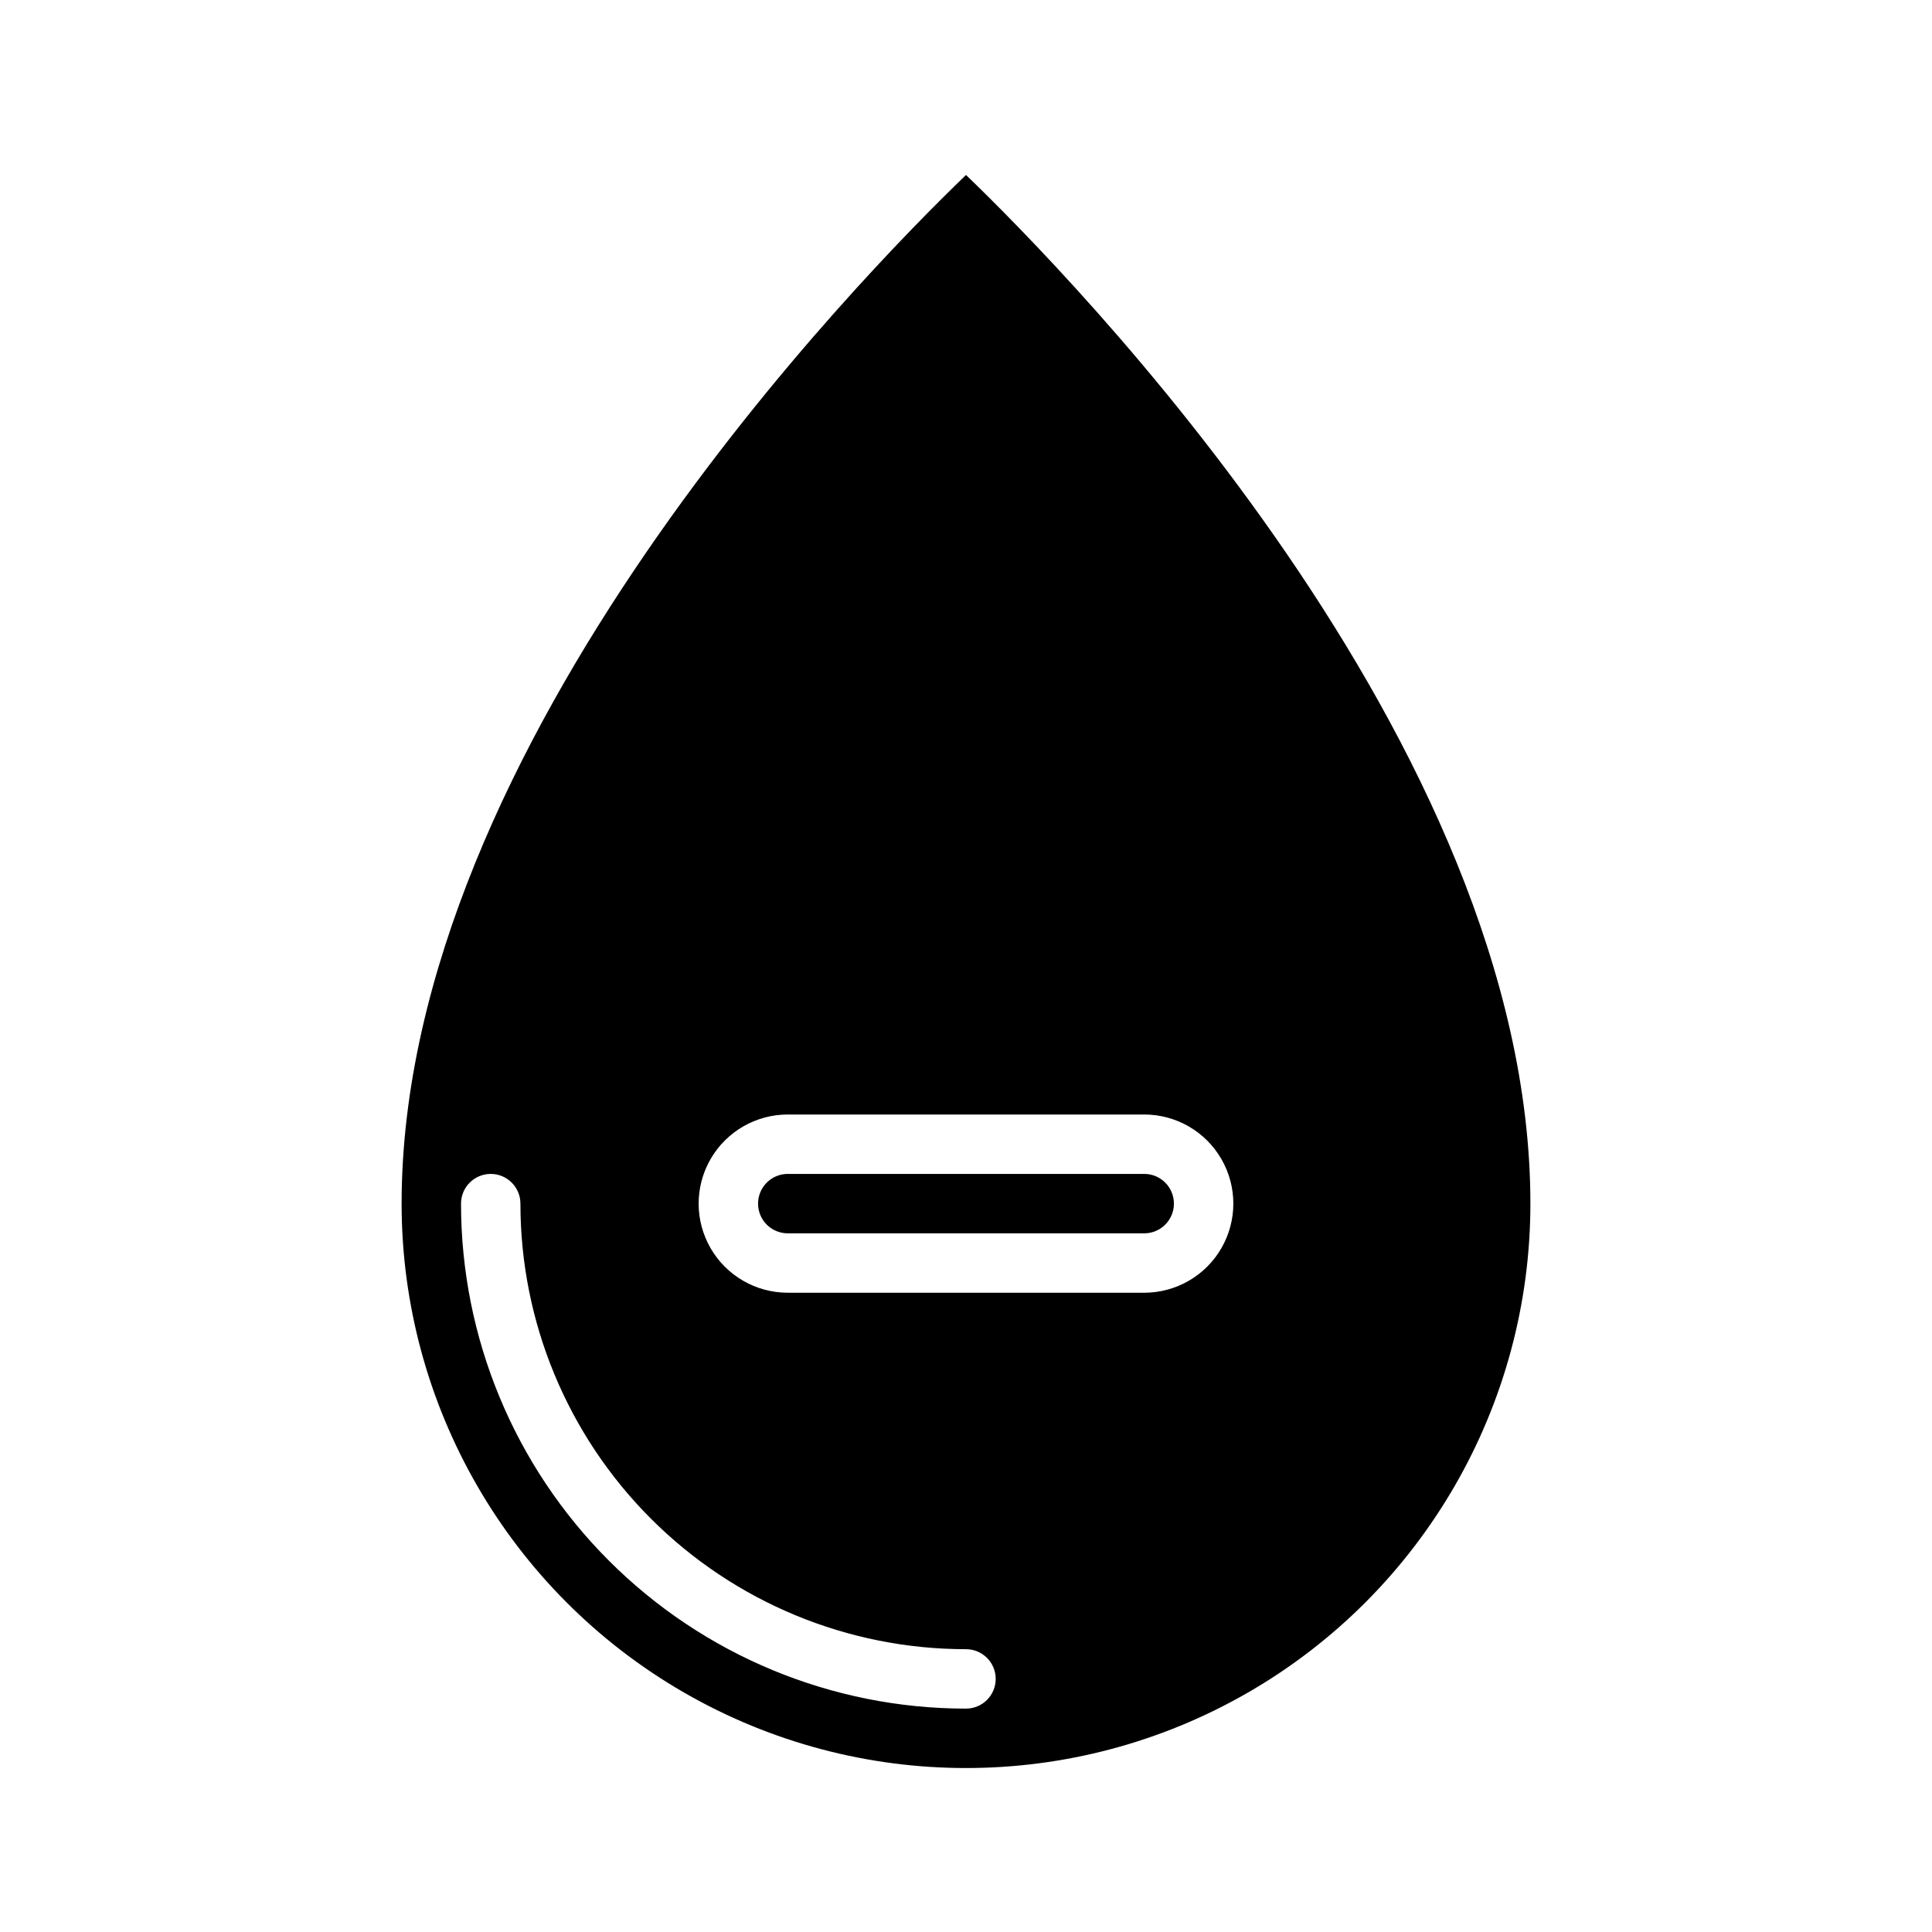 <?xml version="1.0" encoding="UTF-8"?>
<!-- Uploaded to: SVG Repo, www.svgrepo.com, Generator: SVG Repo Mixer Tools -->
<svg fill="#000000" width="800px" height="800px" version="1.1" viewBox="144 144 512 512" xmlns="http://www.w3.org/2000/svg">
 <path d="m400 190.37c-27.16 26.133-149.57 150.59-149.57 272.61 0 53.434 28.508 102.81 74.785 129.53s103.29 26.719 149.57 0c46.277-26.719 74.785-76.094 74.785-129.53 0-122.02-122.41-246.48-149.57-272.61zm0 406.43c-35.492 0-69.531-14.102-94.629-39.199-25.098-25.094-39.195-59.133-39.195-94.625 0-4.348 3.523-7.875 7.871-7.875s7.871 3.527 7.871 7.875c0 31.316 12.441 61.348 34.586 83.492 22.145 22.145 52.18 34.586 83.496 34.586 4.348 0 7.871 3.523 7.871 7.871 0 4.348-3.523 7.875-7.871 7.875zm47.23-110.21-94.465-0.004c-8.438 0-16.234-4.5-20.453-11.809-4.219-7.305-4.219-16.309 0-23.613 4.219-7.309 12.016-11.809 20.453-11.809h94.465c8.438 0 16.234 4.5 20.453 11.809 4.219 7.305 4.219 16.309 0 23.613-4.219 7.309-12.016 11.809-20.453 11.809zm0-31.488-94.465-0.004c-4.348 0-7.871 3.527-7.871 7.875 0 4.348 3.523 7.871 7.871 7.871h94.465c4.348 0 7.871-3.523 7.871-7.871 0-4.348-3.523-7.875-7.871-7.875z"/>
</svg>
